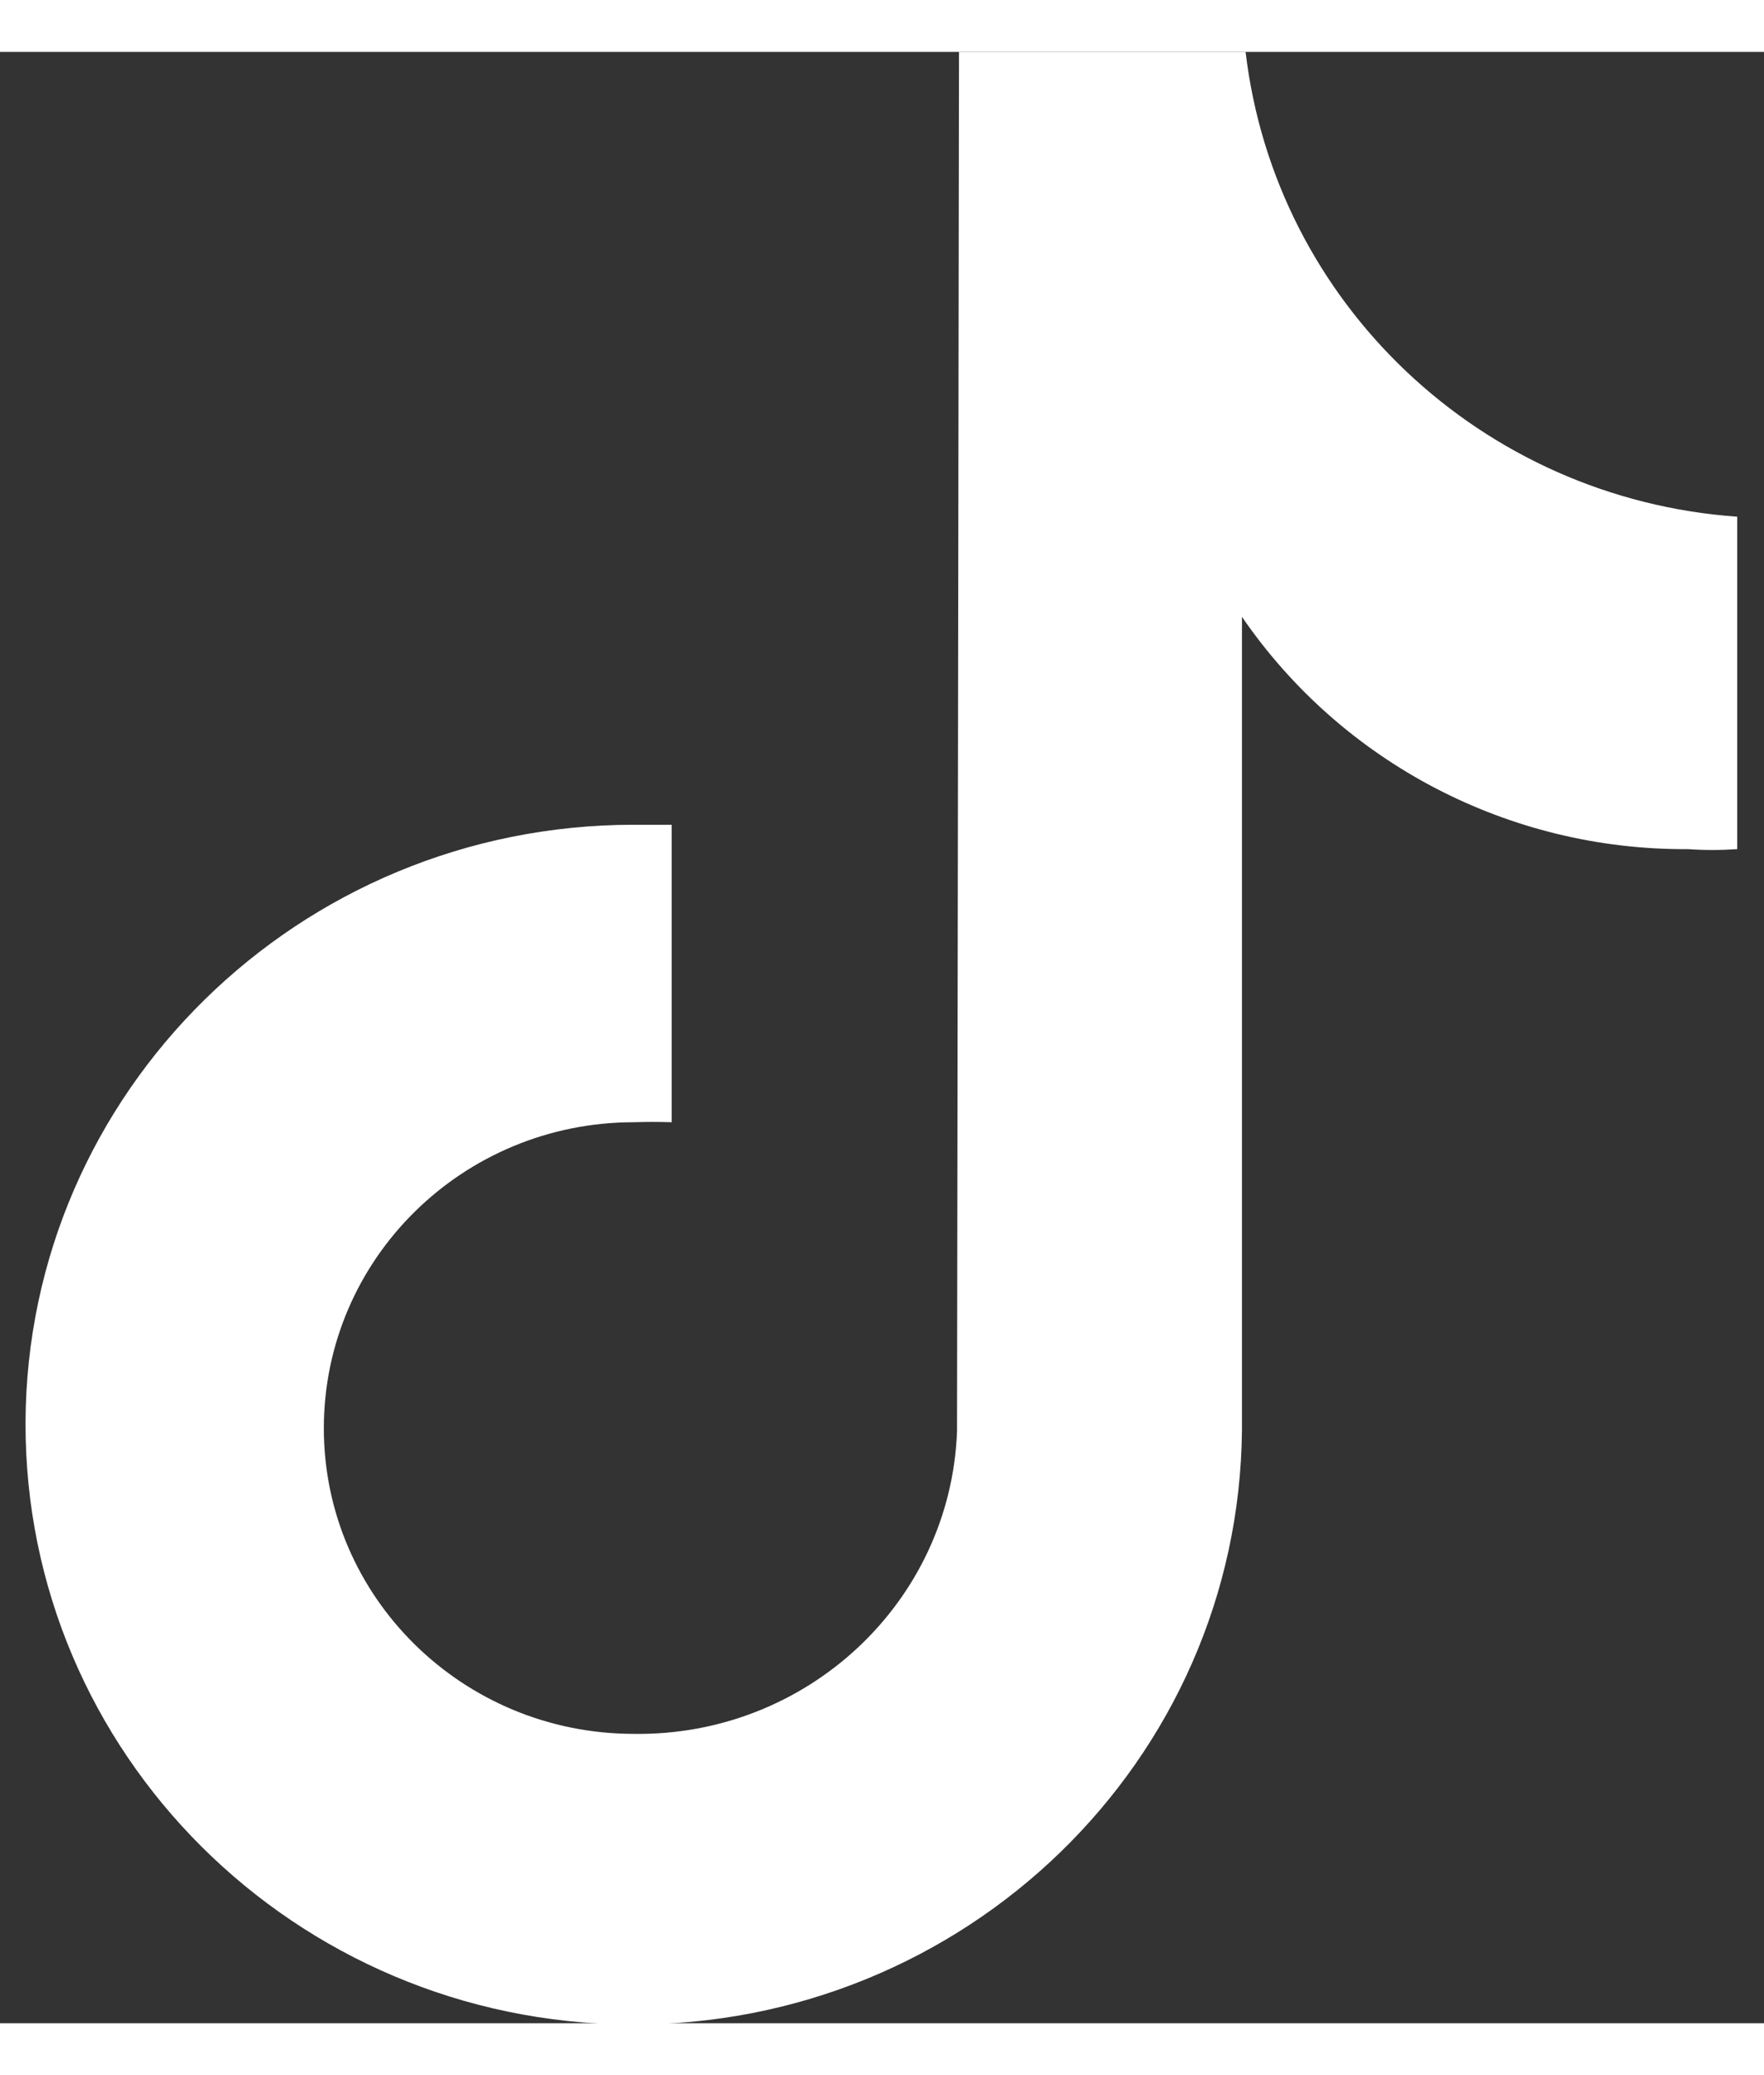<?xml version="1.0" encoding="UTF-8"?>
<svg xmlns="http://www.w3.org/2000/svg" xmlns:xlink="http://www.w3.org/1999/xlink" width="17px" height="20px" viewBox="0 0 17 19" version="1.1">
<rect x="0" y="0" width="17" height="19" fill="#333333" stroke="none"/>
<g id="surface1">
<path style=" stroke:none;fill-rule:nonzero;fill:rgb(100%,100%,100%);fill-opacity:1;" d="M 16.742 7.684 C 16.582 7.695 16.422 7.695 16.266 7.684 C 14.543 7.695 12.934 6.852 11.969 5.445 L 11.969 13.285 C 11.938 16.473 9.301 19.031 6.07 19.012 C 2.84 18.992 0.238 16.398 0.246 13.211 C 0.258 10.027 2.879 7.449 6.109 7.449 L 6.473 7.449 L 6.473 10.316 C 6.352 10.312 6.23 10.312 6.109 10.316 C 4.457 10.316 3.121 11.637 3.121 13.266 C 3.121 14.891 4.457 16.211 6.109 16.211 C 7.777 16.234 9.16 14.941 9.223 13.297 L 9.242 0 L 12.004 0 C 12.289 2.422 14.277 4.305 16.742 4.48 L 16.742 7.684 "/>
</g>
</svg>
